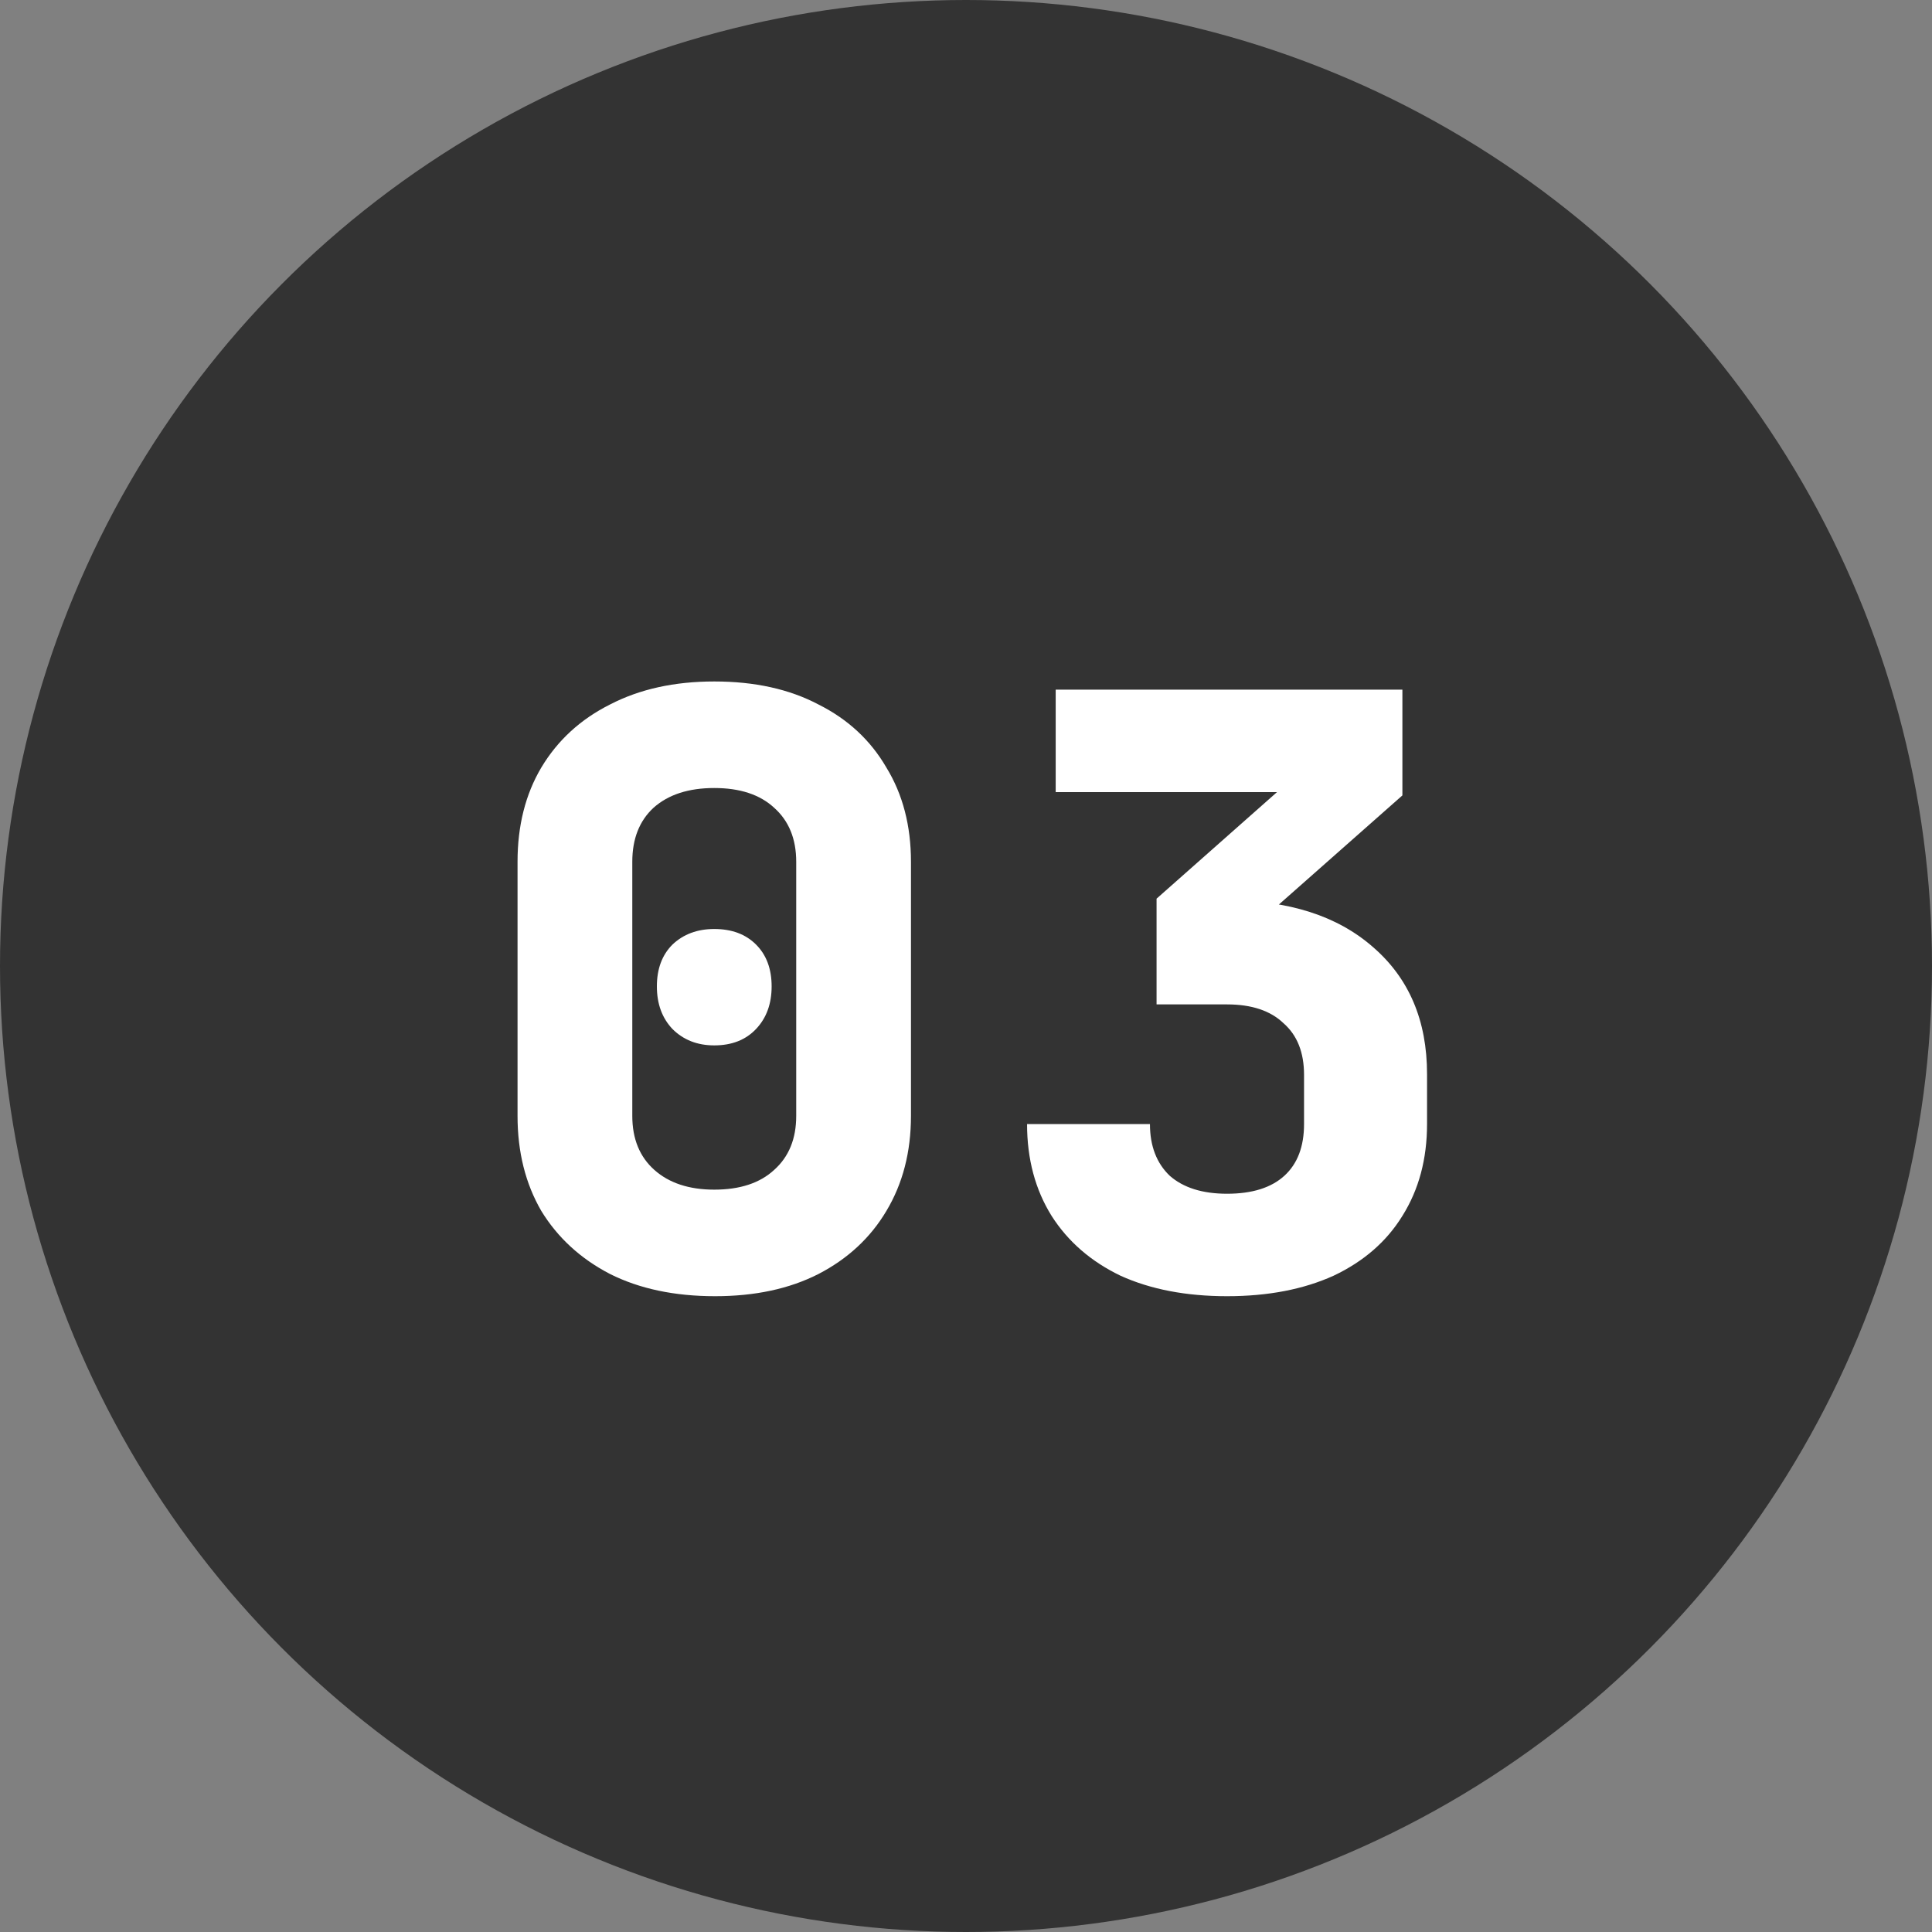 <?xml version="1.0" encoding="UTF-8"?> <svg xmlns="http://www.w3.org/2000/svg" width="33" height="33" viewBox="0 0 33 33" fill="none"><rect x="0" y="0" width="33" height="33" fill="#808080" stroke="none"/><circle cx="16.5" cy="16.5" r="16.5" fill="#333333"></circle><path d="M12.214 22.14C11.523 22.14 10.926 22.014 10.422 21.762C9.918 21.501 9.526 21.141 9.246 20.684C8.975 20.217 8.84 19.676 8.84 19.06V14.72C8.84 14.104 8.975 13.567 9.246 13.11C9.526 12.643 9.918 12.284 10.422 12.032C10.926 11.771 11.519 11.64 12.2 11.64C12.891 11.64 13.483 11.771 13.978 12.032C14.482 12.284 14.869 12.643 15.14 13.11C15.42 13.567 15.56 14.104 15.56 14.72V19.06C15.56 19.676 15.42 20.217 15.14 20.684C14.869 21.141 14.482 21.501 13.978 21.762C13.483 22.014 12.895 22.14 12.214 22.14ZM12.2 20.32C12.639 20.32 12.979 20.208 13.222 19.984C13.474 19.76 13.6 19.452 13.6 19.06V14.72C13.6 14.328 13.474 14.02 13.222 13.796C12.979 13.572 12.639 13.46 12.2 13.46C11.761 13.46 11.416 13.572 11.164 13.796C10.921 14.02 10.8 14.328 10.8 14.72V19.06C10.8 19.452 10.926 19.76 11.178 19.984C11.43 20.208 11.771 20.32 12.2 20.32ZM12.2 17.856C11.911 17.856 11.673 17.763 11.486 17.576C11.309 17.389 11.22 17.147 11.22 16.848C11.22 16.549 11.309 16.311 11.486 16.134C11.673 15.957 11.911 15.868 12.2 15.868C12.499 15.868 12.737 15.957 12.914 16.134C13.091 16.311 13.18 16.549 13.18 16.848C13.18 17.147 13.091 17.389 12.914 17.576C12.737 17.763 12.499 17.856 12.2 17.856ZM20.959 22.14C20.259 22.14 19.652 22.023 19.139 21.79C18.634 21.547 18.242 21.207 17.962 20.768C17.683 20.32 17.543 19.797 17.543 19.2H19.642C19.642 19.573 19.755 19.867 19.979 20.082C20.212 20.287 20.538 20.39 20.959 20.39C21.388 20.39 21.715 20.287 21.939 20.082C22.163 19.877 22.274 19.583 22.274 19.2V18.36C22.274 17.977 22.158 17.683 21.924 17.478C21.701 17.263 21.378 17.156 20.959 17.156H19.755V15.35L21.812 13.53H18.032V11.78H23.954V13.586L20.959 16.232V15.378C22.013 15.378 22.844 15.644 23.451 16.176C24.067 16.708 24.375 17.431 24.375 18.346V19.2C24.375 19.797 24.235 20.32 23.954 20.768C23.684 21.207 23.292 21.547 22.779 21.79C22.265 22.023 21.659 22.14 20.959 22.14Z" fill="white"></path></svg> 